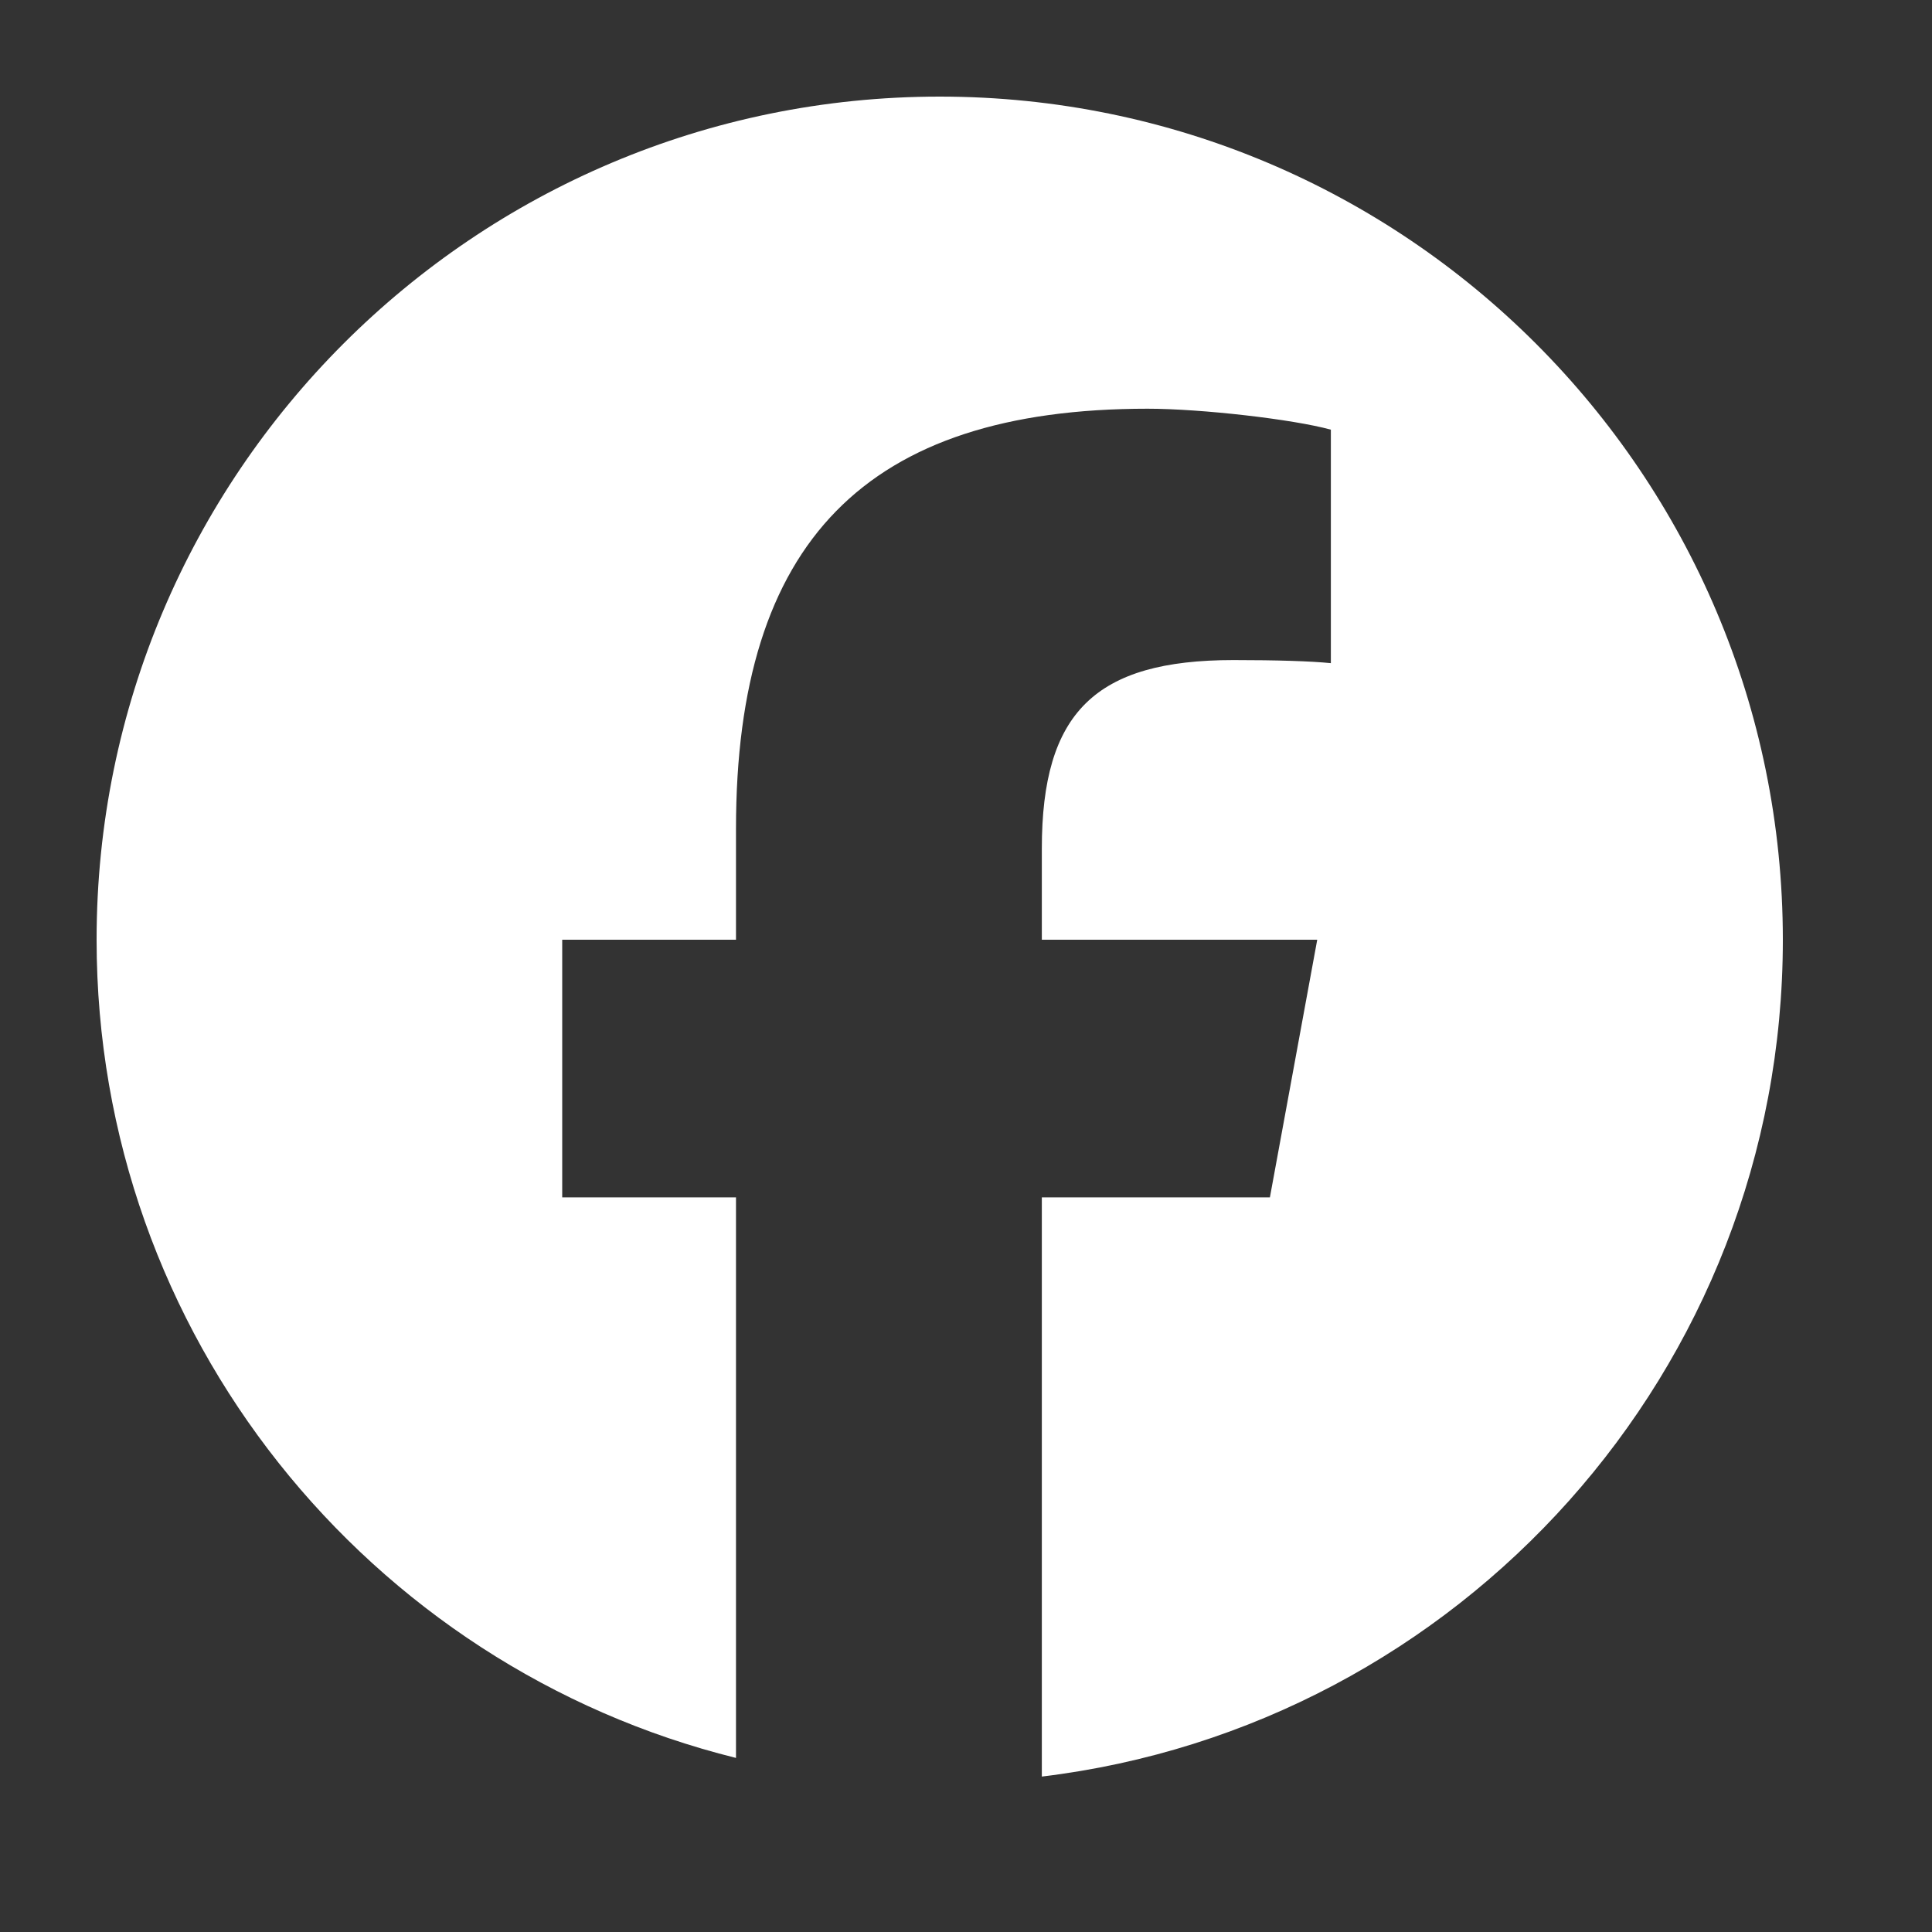 <svg width="20" height="20" viewBox="0 0 20 20" fill="none" xmlns="http://www.w3.org/2000/svg">
<rect x="0" y="0" width="20" height="20" fill="#333333" stroke="none"/>
<path d="M9.728 1C4.908 1 1 4.908 1 9.728C1 13.82 3.818 17.255 7.619 18.198V12.395H5.82V9.728H7.619V8.578C7.619 5.608 8.964 4.231 11.88 4.231C12.433 4.231 13.387 4.34 13.777 4.448V6.865C13.572 6.844 13.214 6.833 12.769 6.833C11.338 6.833 10.785 7.375 10.785 8.784V9.728H13.636L13.146 12.395H10.785V18.391C15.107 17.869 18.456 14.19 18.456 9.728C18.455 4.908 14.548 1 9.728 1Z" fill="white"/>
</svg>
